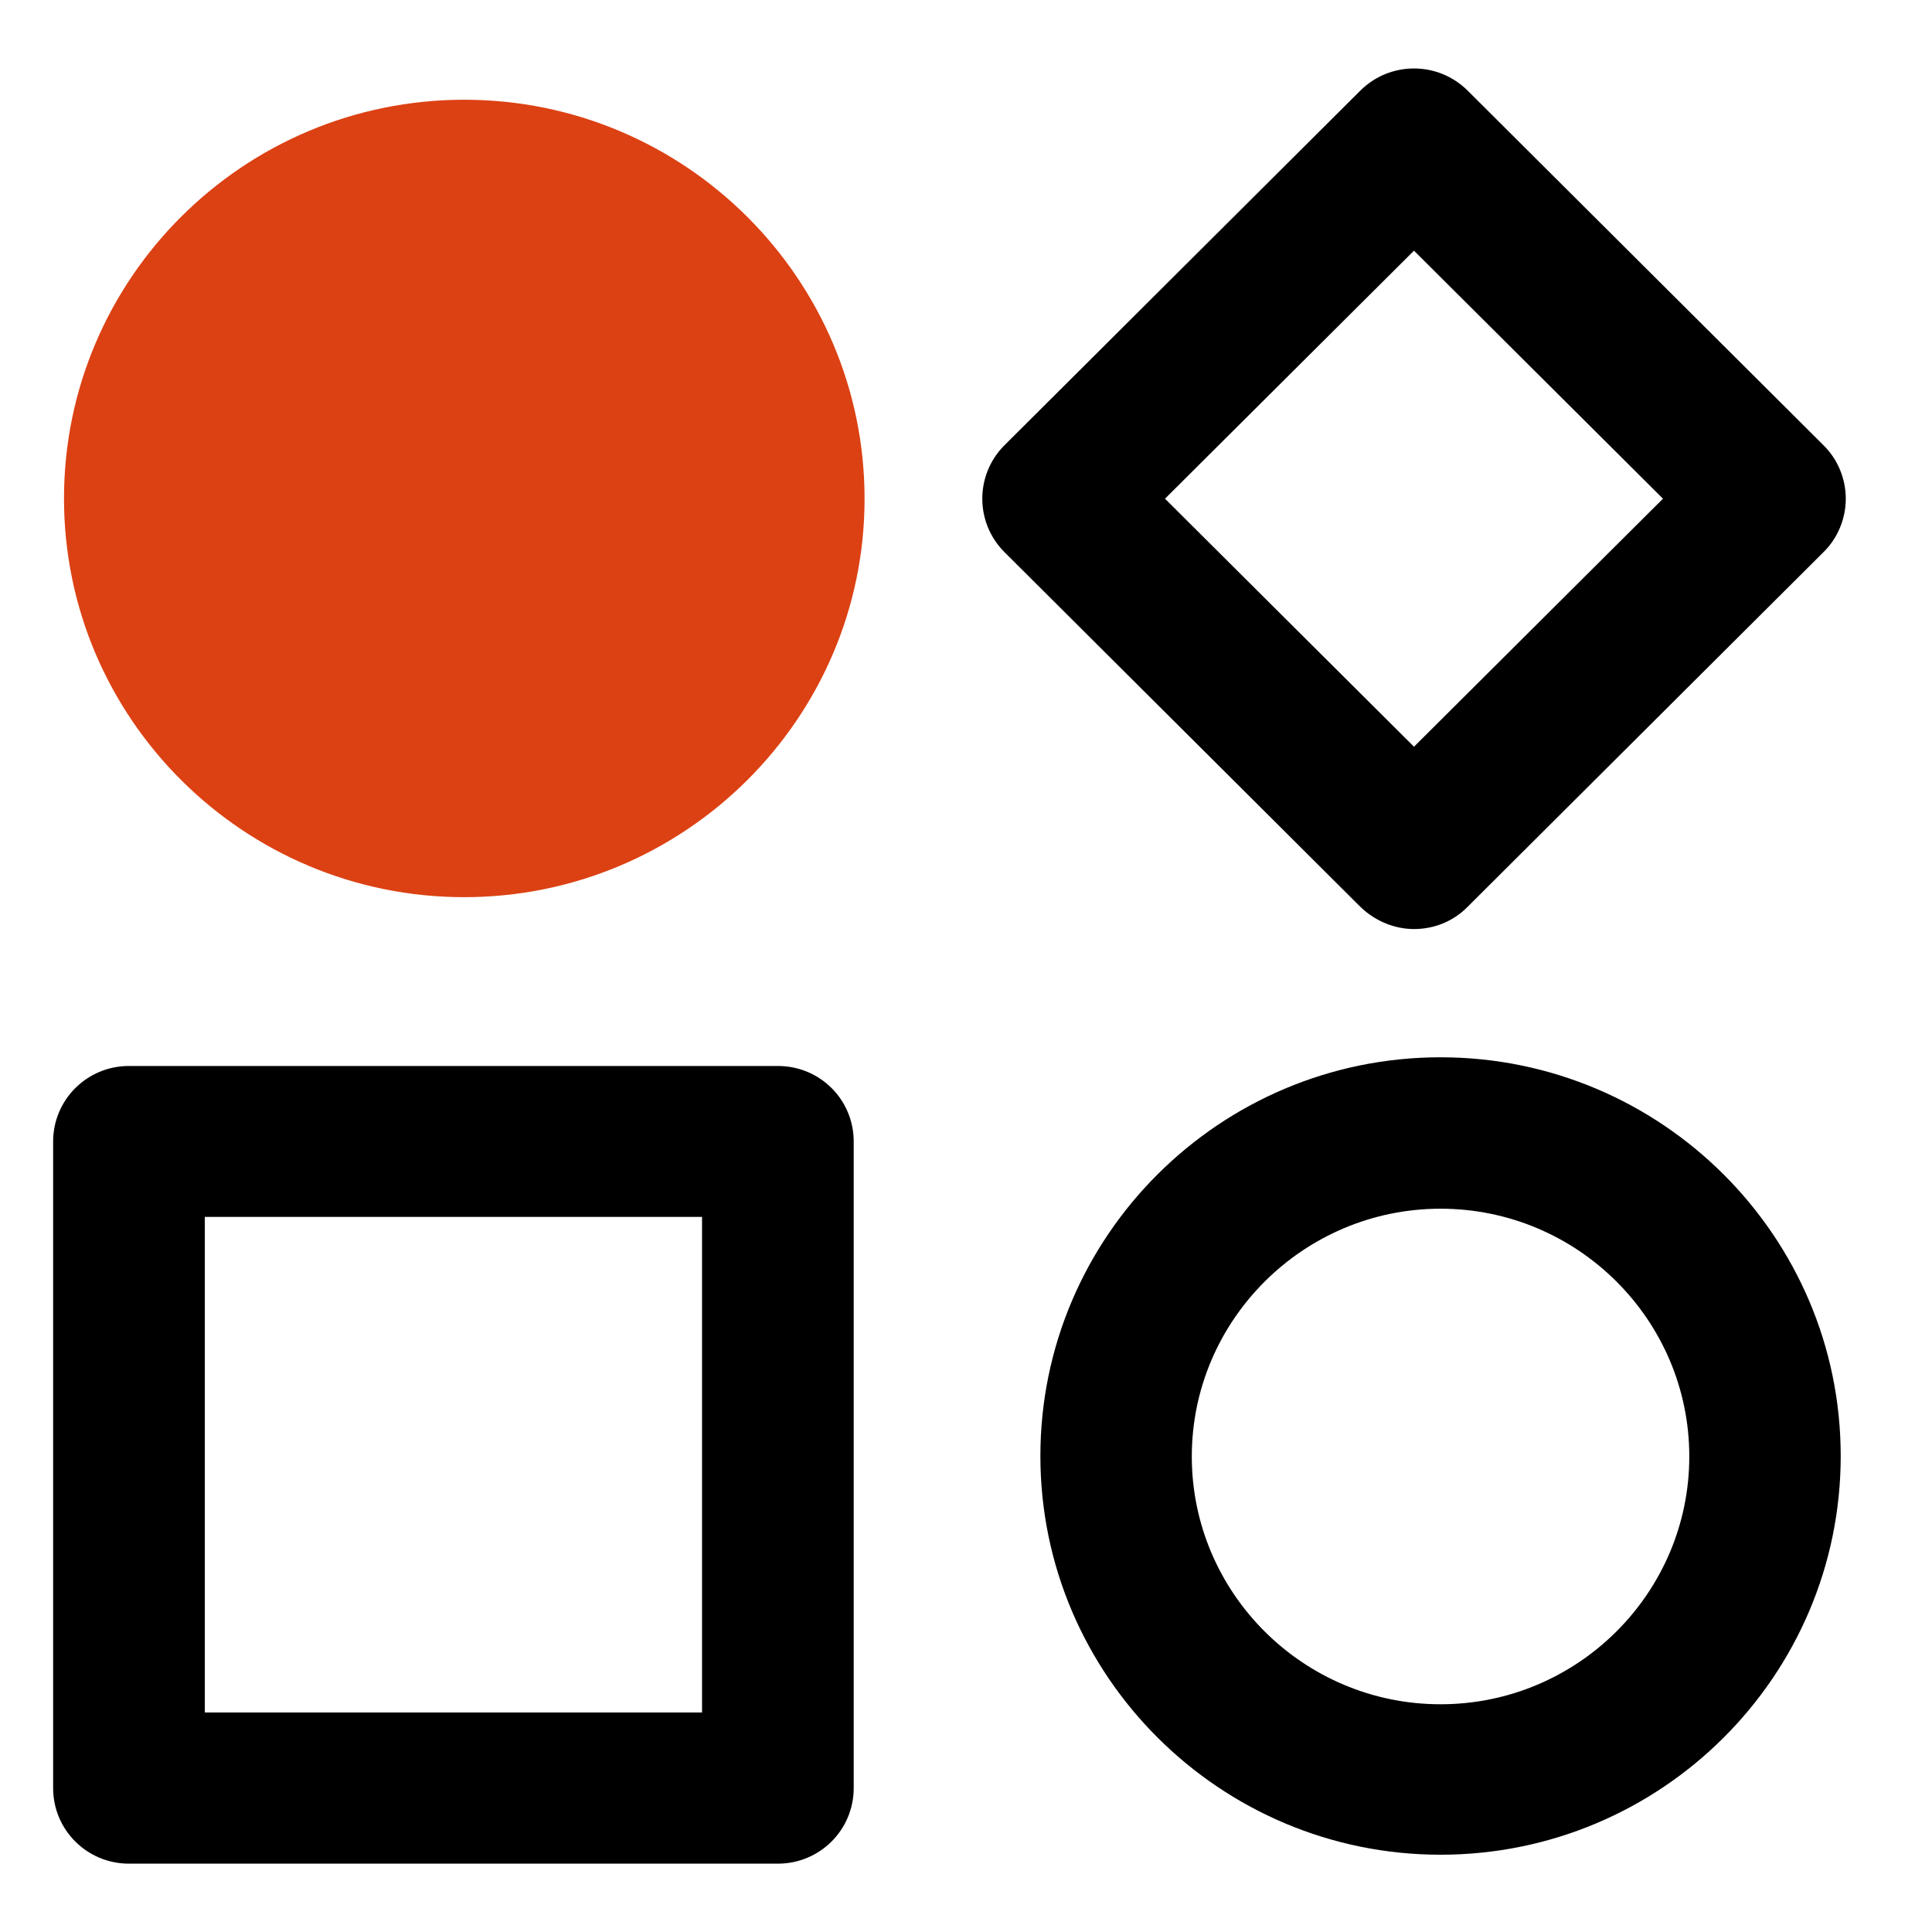 <?xml version="1.0" encoding="utf-8"?>
<!-- Generator: Adobe Illustrator 28.0.0, SVG Export Plug-In . SVG Version: 6.00 Build 0)  -->
<svg version="1.1" id="图层_1" xmlns="http://www.w3.org/2000/svg" xmlns:xlink="http://www.w3.org/1999/xlink" x="0px" y="0px"
	 viewBox="0 0 800 800" style="enable-background:new 0 0 800 800;" xml:space="preserve">
<style type="text/css">
	.st0{fill:#DC4113;}
</style>
<path d="M596.5,437.8c-91.4,0-165.7,74.1-165.7,165.1s74.4,165.1,165.7,165.1c91.5,0,165.7-74.1,165.7-165.1
	S687.9,437.8,596.5,437.8z M596.5,705.7c-56.8,0-103-46.1-103-102.6c0-56.5,46.3-102.6,103-102.6c56.8,0,103,46.1,103,102.6
	C699.5,659.6,653.3,705.7,596.5,705.7z M322.1,441.4H53.4c-17.4,0-31.4,14-31.4,31.3v267.7c0,17.3,14,31.3,31.4,31.3h268.7
	c17.4,0,31.4-14,31.4-31.3V472.7C353.5,455.3,339.5,441.4,322.1,441.4z M290.7,709.1H84.8V503.9h205.9V709.1L290.7,709.1z
	 M585.5,384.7c8.1,0,16.1-3,22.2-9.2l147.4-146.9c5.9-5.8,9.2-13.9,9.2-22.1s-3.3-16.3-9.2-22.1L607.7,37.5
	c-12.3-12.2-32.1-12.2-44.4,0L415.9,184.4c-12.2,12.2-12.2,32,0,44.2l147.4,146.9C569.5,381.5,577.6,384.7,585.5,384.7L585.5,384.7z
	 M585.5,103.8l103.1,102.7L585.5,309.2L482.4,206.5L585.5,103.8L585.5,103.8z"/>
<path class="st0" d="M192.2,41.3c-91.4,0-165.7,74-165.7,165.1s74.4,165.1,165.7,165.1S358,297.5,358,206.5S283.7,41.3,192.2,41.3
	L192.2,41.3z"/>
</svg>
